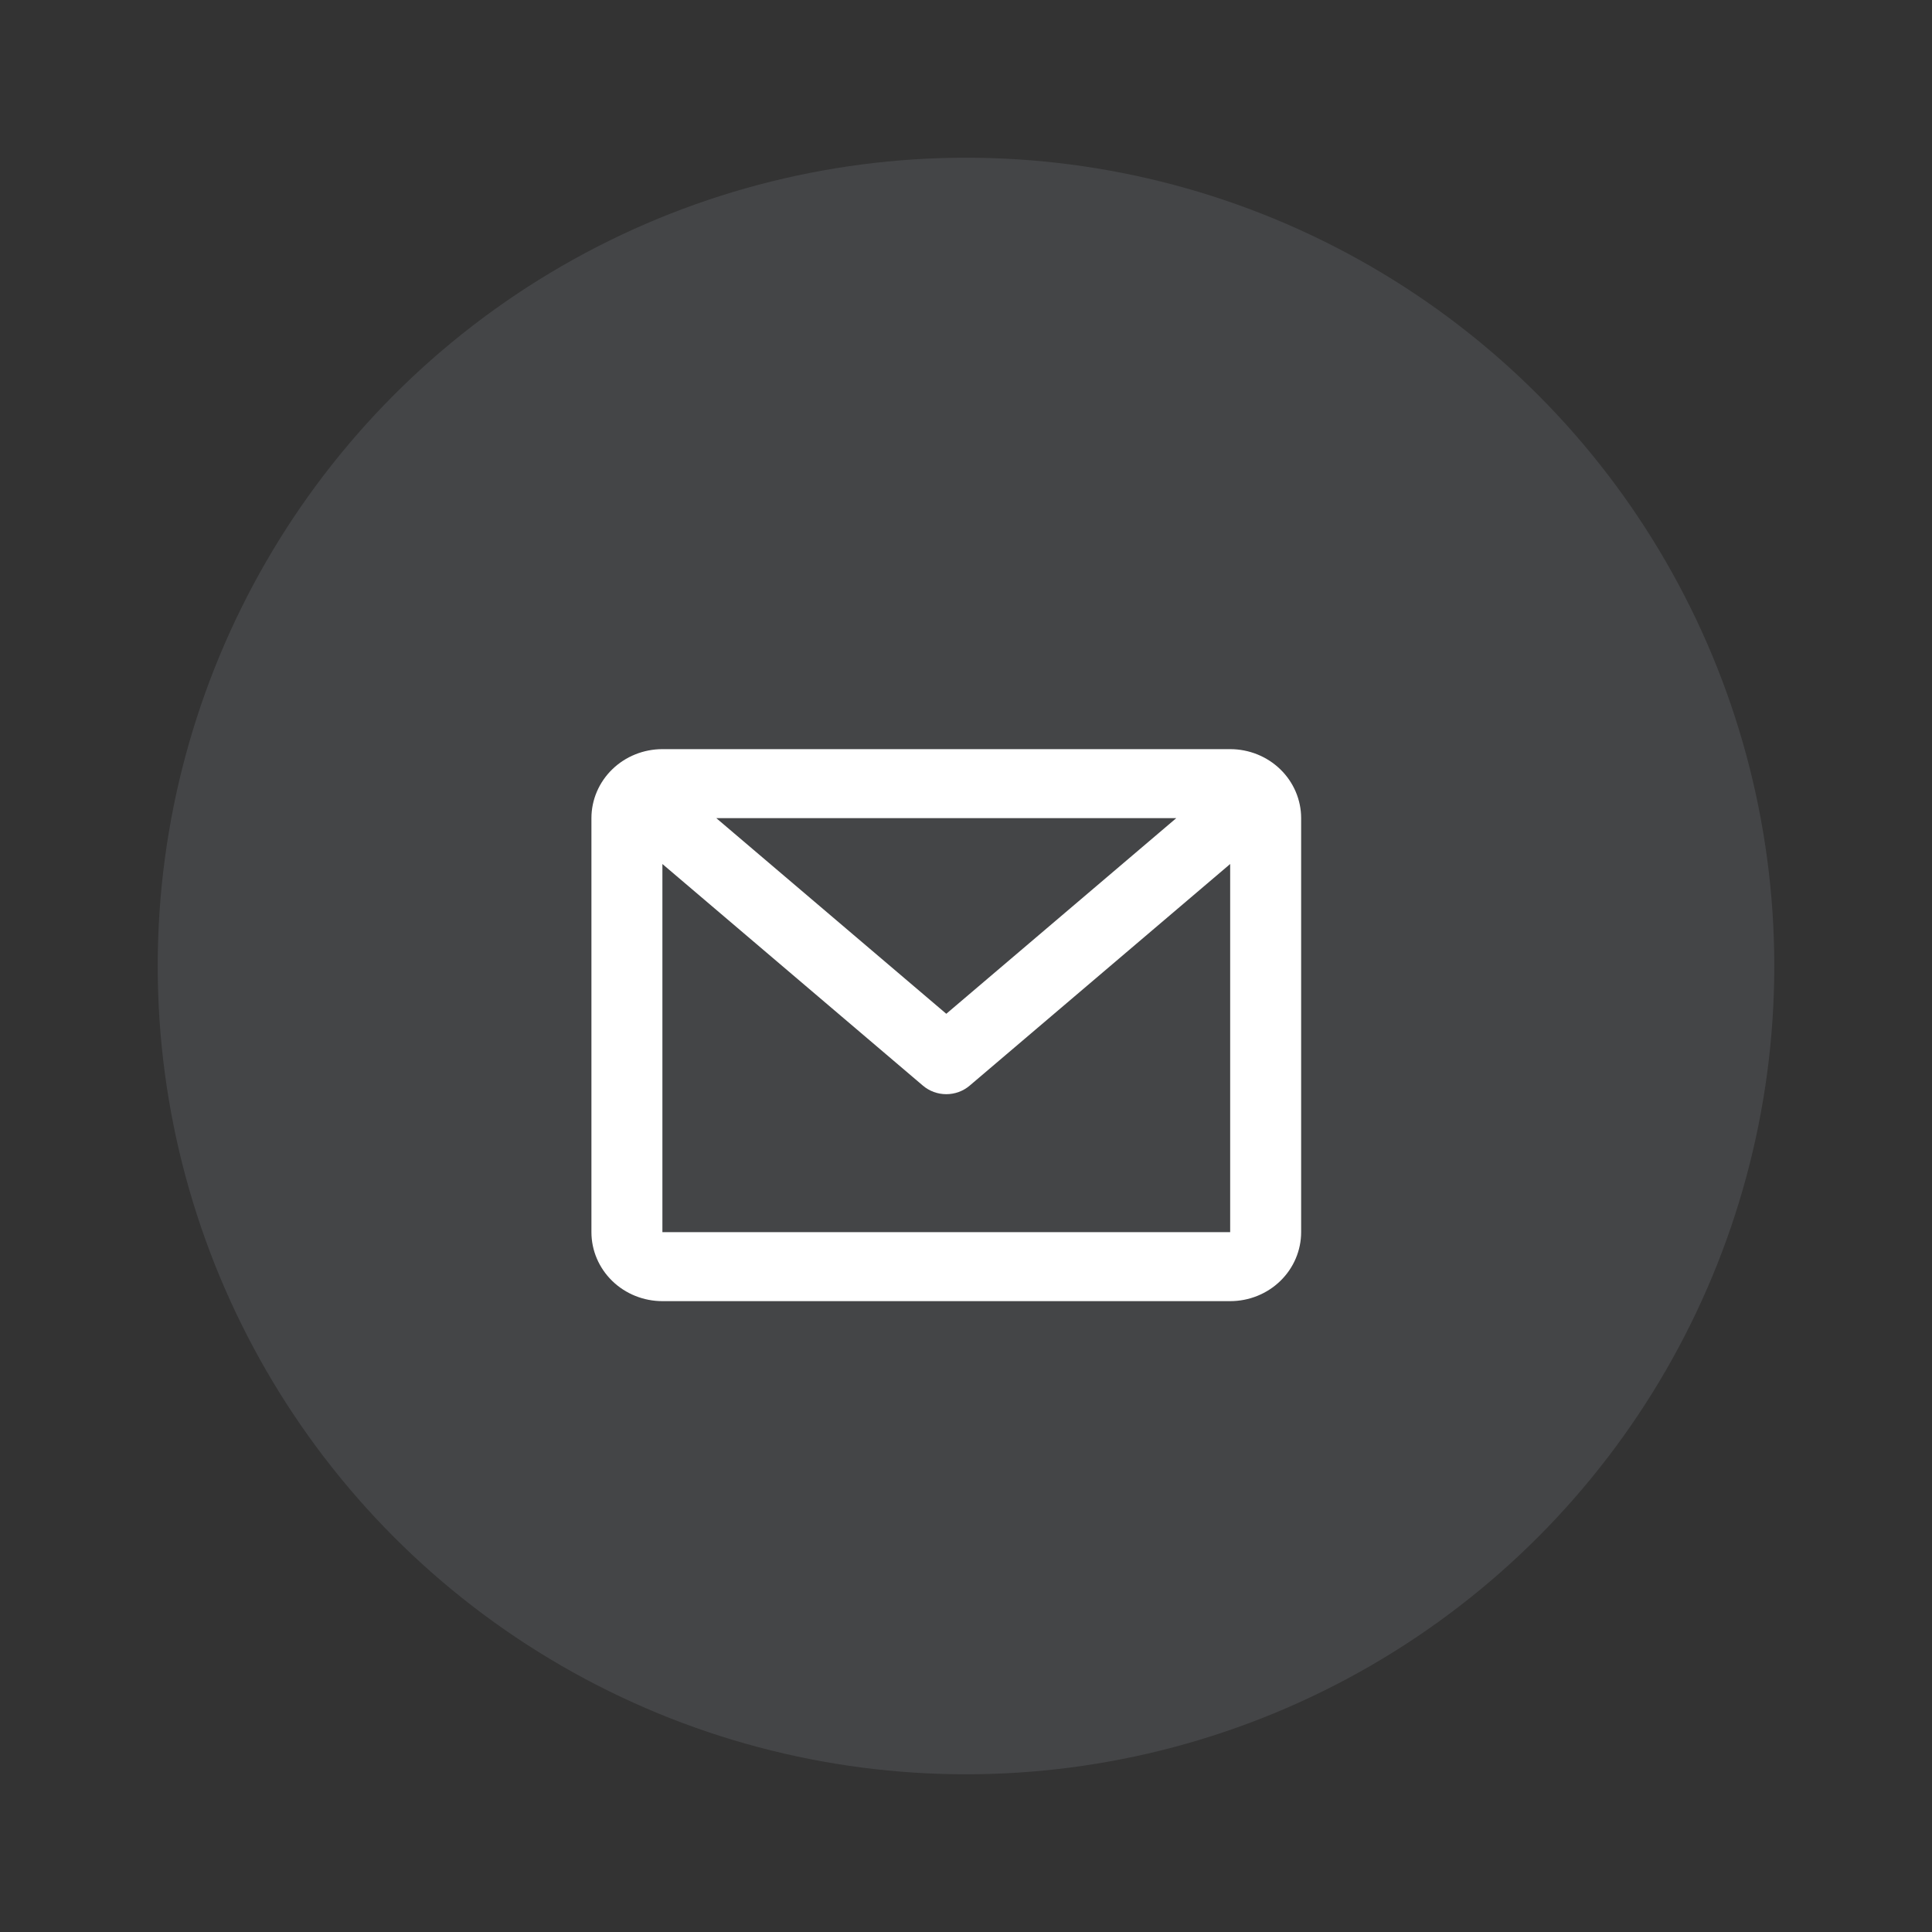 <svg width="49" height="49" viewBox="0 0 49 49" fill="none" xmlns="http://www.w3.org/2000/svg">
<rect x="0" y="0" width="49" height="49" fill="#333333" stroke="none"/>
<circle cx="24.5" cy="24.5" r="20.5" fill="#E5EFFF" fill-opacity="0.1"/>
<path d="M15 20.75C15 20.286 15.19 19.841 15.527 19.513C15.865 19.184 16.323 19 16.8 19H31.2C31.677 19 32.135 19.184 32.473 19.513C32.81 19.841 33 20.286 33 20.75V31.25C33 31.714 32.81 32.159 32.473 32.487C32.135 32.816 31.677 33 31.2 33H16.8C16.323 33 15.865 32.816 15.527 32.487C15.19 32.159 15 31.714 15 31.25V20.75ZM18.167 20.75L24 25.712L29.833 20.75H18.167ZM31.2 21.913L24.593 27.534C24.429 27.674 24.218 27.751 24 27.751C23.782 27.751 23.571 27.674 23.407 27.534L16.8 21.913V31.25H31.2V21.913Z" fill="white"/>
</svg>
